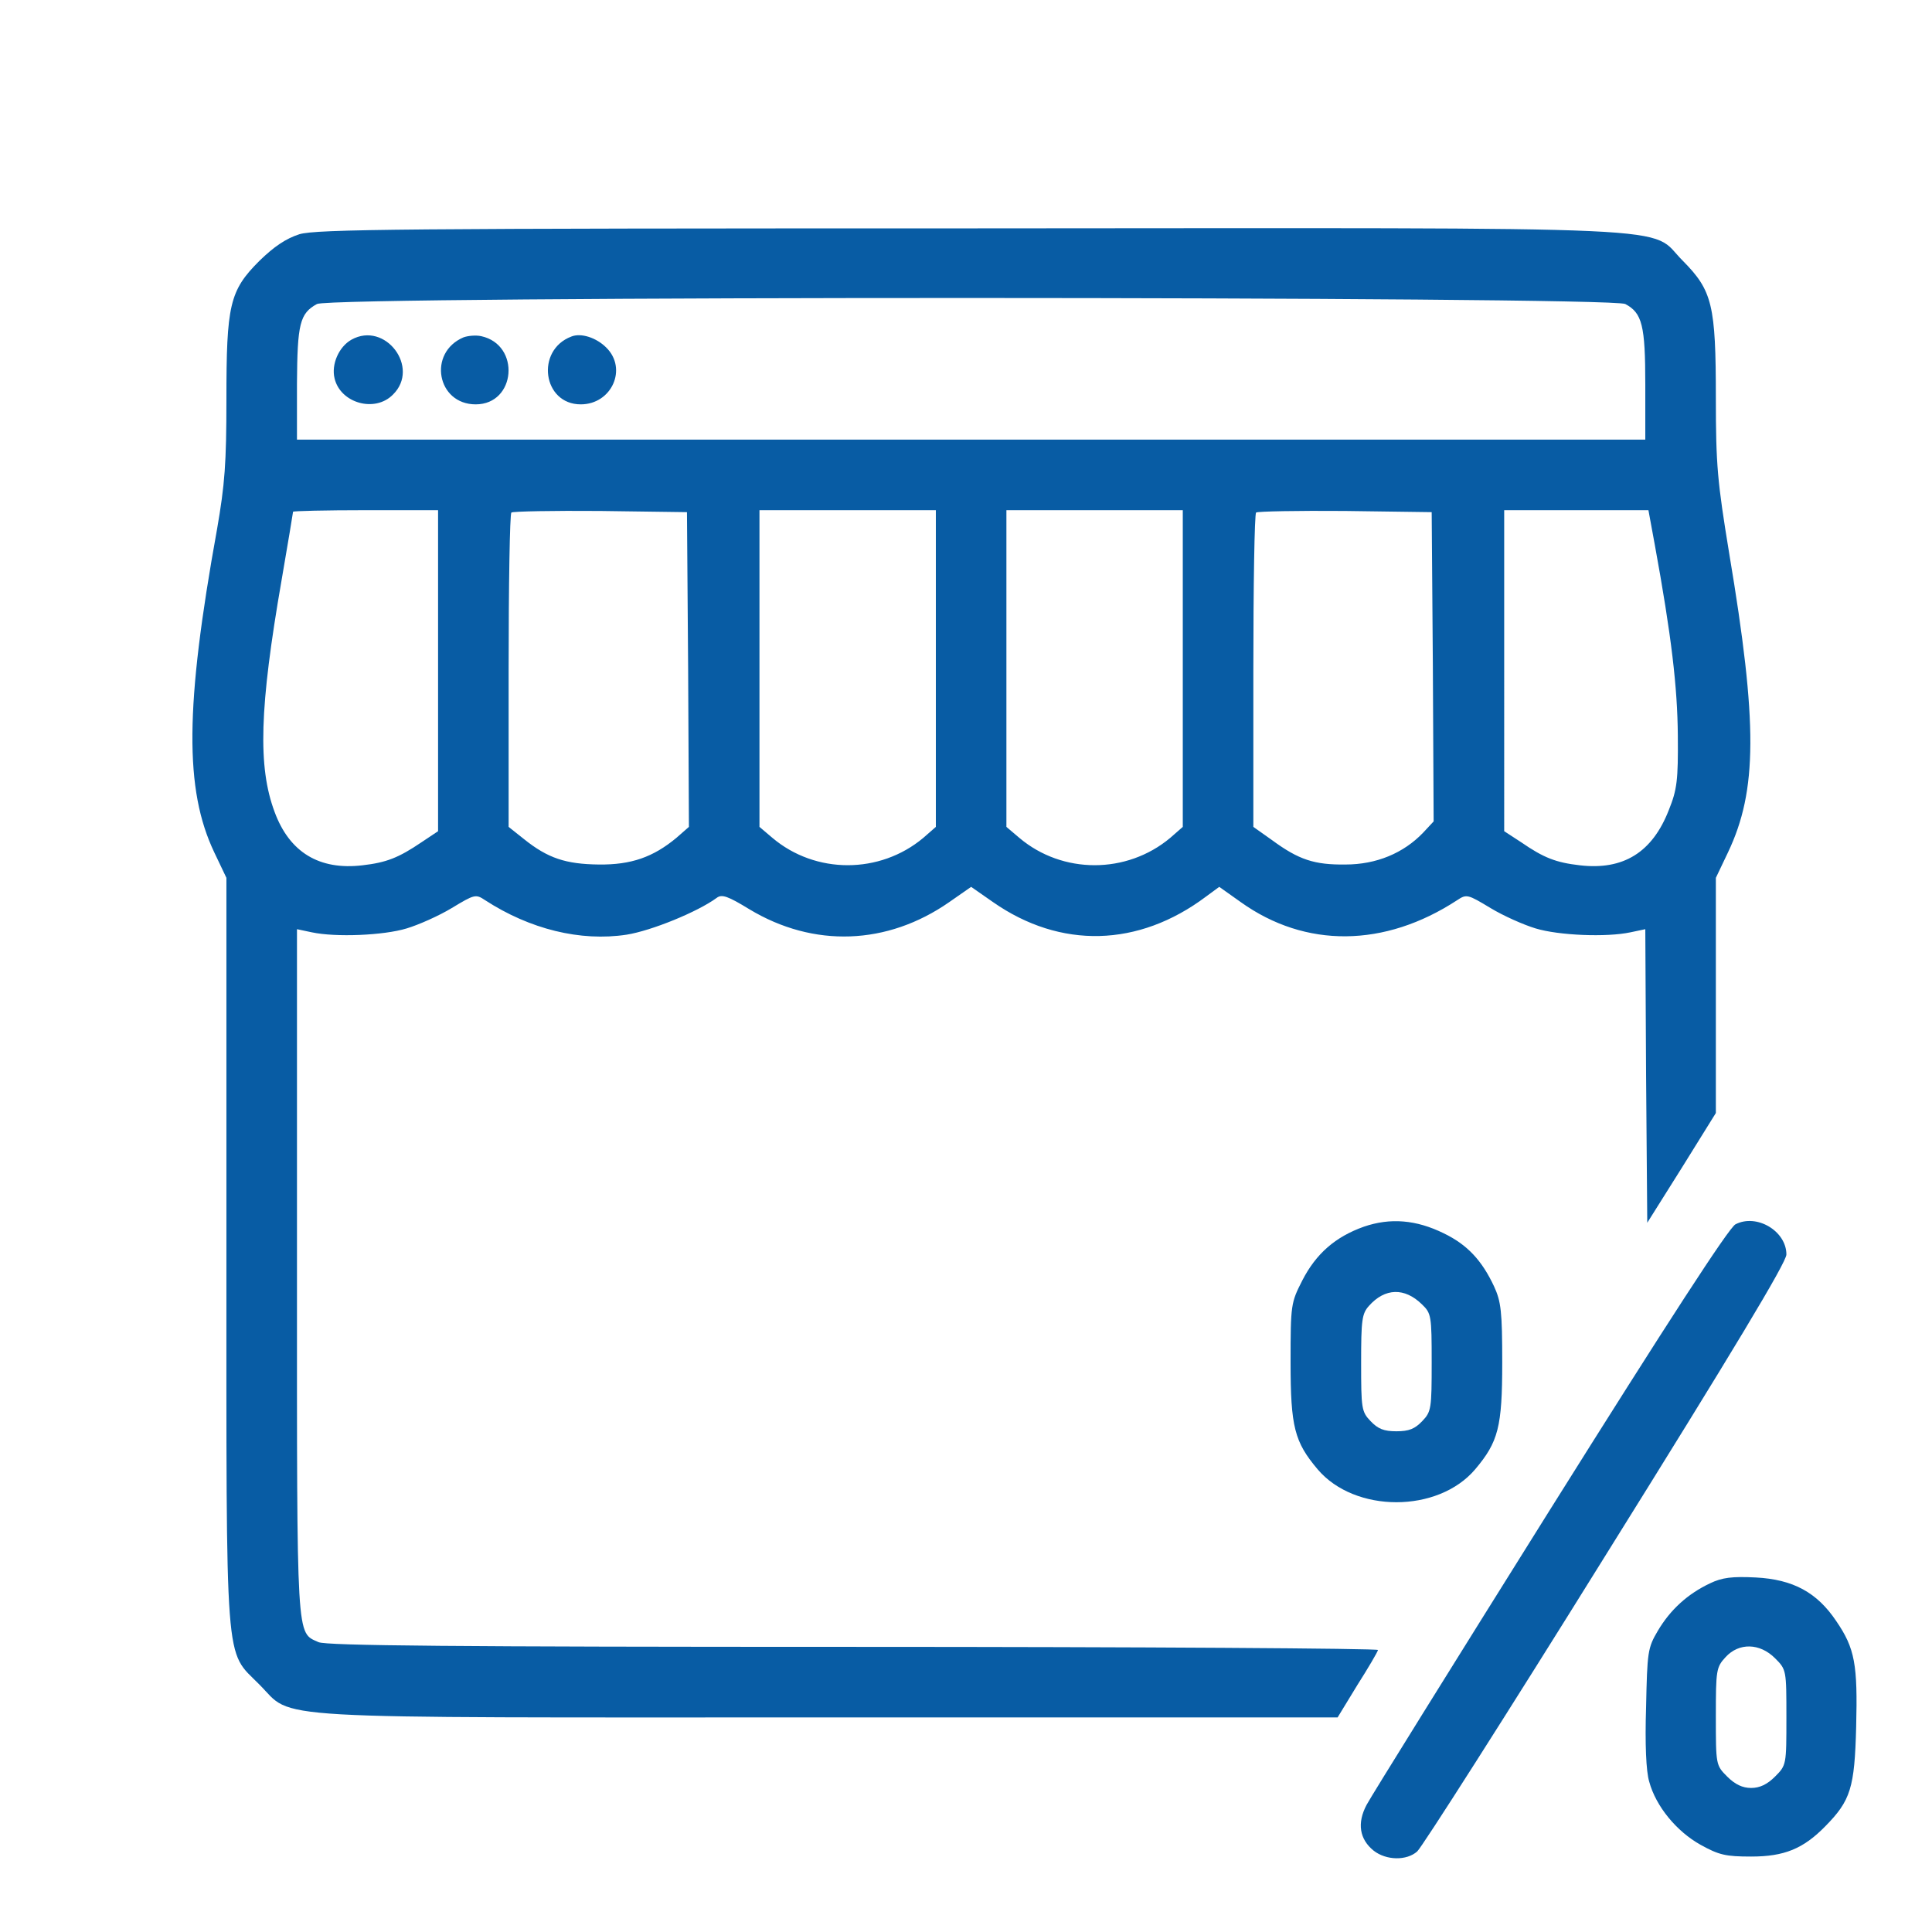 <svg width="288" height="288" xmlns="http://www.w3.org/2000/svg" xmlns:xlink="http://www.w3.org/1999/xlink" xmlns:svgjs="http://svgjs.com/svgjs"><svg xmlns="http://www.w3.org/2000/svg" xmlns:svgjs="http://svgjs.com/svgjs" xmlns:xlink="http://www.w3.org/1999/xlink" width="288" height="288"><svg xmlns="http://www.w3.org/2000/svg" width="288" height="288" transform="translate(12.717 12.95) scale(.917)" version="1.0" viewBox="0 0 452 452"><g class="color000 svgShape" fill="#085ca4"><path d="M54.6 37.6c-3.4 1.1-6.4 3.1-10.2 6.8C36.8 52 36 55.6 36 79.8c0 16.2-.4 21.6-2.4 33.1-8.2 45.3-8.3 66.4-.7 82.4l3.1 6.5v94.9c0 108.7-.5 101.9 8.4 110.9 9.1 9.1-2.1 8.4 145.5 8.4h129.6l5-8.2c2.8-4.4 5.2-8.5 5.3-9 .2-.4-59.9-.8-133.7-.8-101.8 0-134.6-.3-136.6-1.2-5.7-2.6-5.5.8-5.5-94.3v-87.6l3.8.8c6.1 1.3 18.3.8 24.2-1 3-.9 8.2-3.2 11.5-5.2 5.8-3.5 6.1-3.6 8.5-2 11.4 7.4 24.3 10.6 36.1 8.8 6.3-1 18.1-5.8 23-9.4 1.3-1 2.9-.4 8.3 2.9 16.4 9.9 35.2 9.2 51-1.8l5.6-3.9 5.6 3.9c17.2 12 37.1 11.5 54.3-1.4l3.4-2.5 5.5 3.9c16.5 11.8 36.7 11.6 55.2-.5 2.4-1.6 2.7-1.5 8.5 2 3.3 2 8.5 4.3 11.5 5.2 5.9 1.8 18.1 2.3 24.2 1l3.8-.8.2 37.5.3 37.4 8.8-14 8.7-14v-60l3.1-6.5c7.5-15.8 7.6-32.8.3-76.3-3-18.3-3.4-22.5-3.4-39.6 0-23.8-.9-27.4-8.4-35-9.2-9.1 6.7-8.4-182-8.3-144.7 0-166.7.2-171 1.5zm338.3 17.8c4.3 2.3 5.1 5.4 5.1 20.6v14H54V75.7c.1-15.2.7-17.9 5.1-20.3 3.7-2.1 329.8-2 333.8 0zM90 149v40.9l-4.2 2.8c-5.9 4-9 5.2-15.1 5.9-11 1.3-18.6-3.3-22.4-13.6-4.3-11.5-3.9-26.5 1.8-59.3 1.6-9.3 2.9-17.1 2.9-17.3 0-.2 8.3-.4 18.5-.4H90v41zm63.8-.3l.2 40.1-3.2 2.8c-5.9 4.9-11.5 6.9-19.8 6.8-8.4-.1-13-1.6-19.1-6.5l-3.9-3.1v-39.7c0-21.9.3-40.1.7-40.5.4-.3 10.6-.5 22.7-.4l22.1.3.3 40.2zm63.2-.3v40.4l-3.2 2.8c-11.1 9.3-27.5 9.3-38.5 0l-3.3-2.8V108h45v40.4zm63 0v40.4l-3.2 2.8c-11.1 9.3-27.5 9.3-38.5 0l-3.3-2.8V108h45v40.4zm63.8-.5l.2 39.5-2.7 2.9c-5 5.2-11.9 8.1-19.8 8.1-7.9.1-11.9-1.2-18.7-6.2l-4.8-3.4v-39.7c0-21.9.3-40.1.7-40.5.4-.3 10.6-.5 22.7-.4l22.1.3.3 39.4zm56.6-31.2c4.3 23.5 5.8 36.5 5.9 48.8.1 11.4-.2 13.8-2.3 19-4.2 10.8-11.6 15.4-22.7 14.1-6.1-.7-9.2-1.9-15-5.9l-4.3-2.8V108h36.8l1.6 8.7z" class="color000 svgShape"/><path d="M67.9 64.5c-3.2 1.8-5.2 6.3-4.3 9.9 1.5 6.3 10.3 8.8 14.9 4.1 7-6.9-2-18.8-10.6-14zm28.6-.6C87.3 67.8 89.7 81 99.6 81c10.3 0 11.5-15.2 1.4-17.4-1.4-.3-3.4-.1-4.5.3zm27.5-.2c-9.2 3.5-7.3 17.3 2.4 17.3 7.9 0 12-9.1 6.5-14.5-2.5-2.5-6.4-3.8-8.9-2.8zm202.2 227.1c-7.3 2.6-12.2 6.9-15.7 13.7-2.9 5.7-3 6.1-3 20.9 0 16.5 1 20.3 6.9 27.3 9.5 11.2 30.7 11.2 40.2 0 5.9-7 6.9-10.8 6.9-27.2 0-13.1-.3-15.6-2.1-19.5-3.1-6.6-6.8-10.6-12.8-13.5-7.1-3.5-13.7-4-20.4-1.7zm14.8 19.8c2.4 2.3 2.5 2.9 2.5 14.8 0 11.8-.1 12.6-2.4 15-1.9 2-3.4 2.6-6.6 2.6-3.2 0-4.7-.6-6.6-2.6-2.3-2.4-2.4-3.2-2.4-14.9 0-10.9.2-12.5 2-14.5 4.1-4.6 9.1-4.7 13.5-.4zm80-20.4c-1.7.9-17.2 24.8-47.3 72.8-24.6 39.3-45.7 73.2-46.8 75.3-2.5 4.7-1.8 8.8 1.8 11.7 3.2 2.5 8.4 2.6 11.1.2 1.1-.9 22.8-34.9 48.1-75.6 32.5-52.1 46.1-74.7 46.1-76.7 0-6-7.6-10.5-13-7.7zm-6.5 91.6c-5.7 2.7-10.1 6.7-13.3 12.1-2.6 4.4-2.7 5.4-3 19.5-.3 9.3 0 16.4.8 19 1.7 6.3 7 12.7 13.1 16.1 4.7 2.6 6.4 3 12.9 3 8.5 0 13.3-2 18.9-7.7 6.5-6.6 7.5-9.8 7.9-25.4.4-15.9-.3-20-5.1-27-4.9-7.3-11-10.6-20.5-11.1-6-.3-8.6 0-11.7 1.5zm16.6 19.1c2.9 2.9 2.9 3 2.9 15.1s0 12.2-2.9 15.1c-2 2-3.9 2.9-6.1 2.9-2.2 0-4.1-.9-6.1-2.9-2.9-2.9-2.9-3-2.9-15.4 0-11.8.1-12.5 2.5-15.1 3.4-3.7 8.7-3.6 12.6.3z" class="color000 svgShape"/></g></svg></svg></svg>